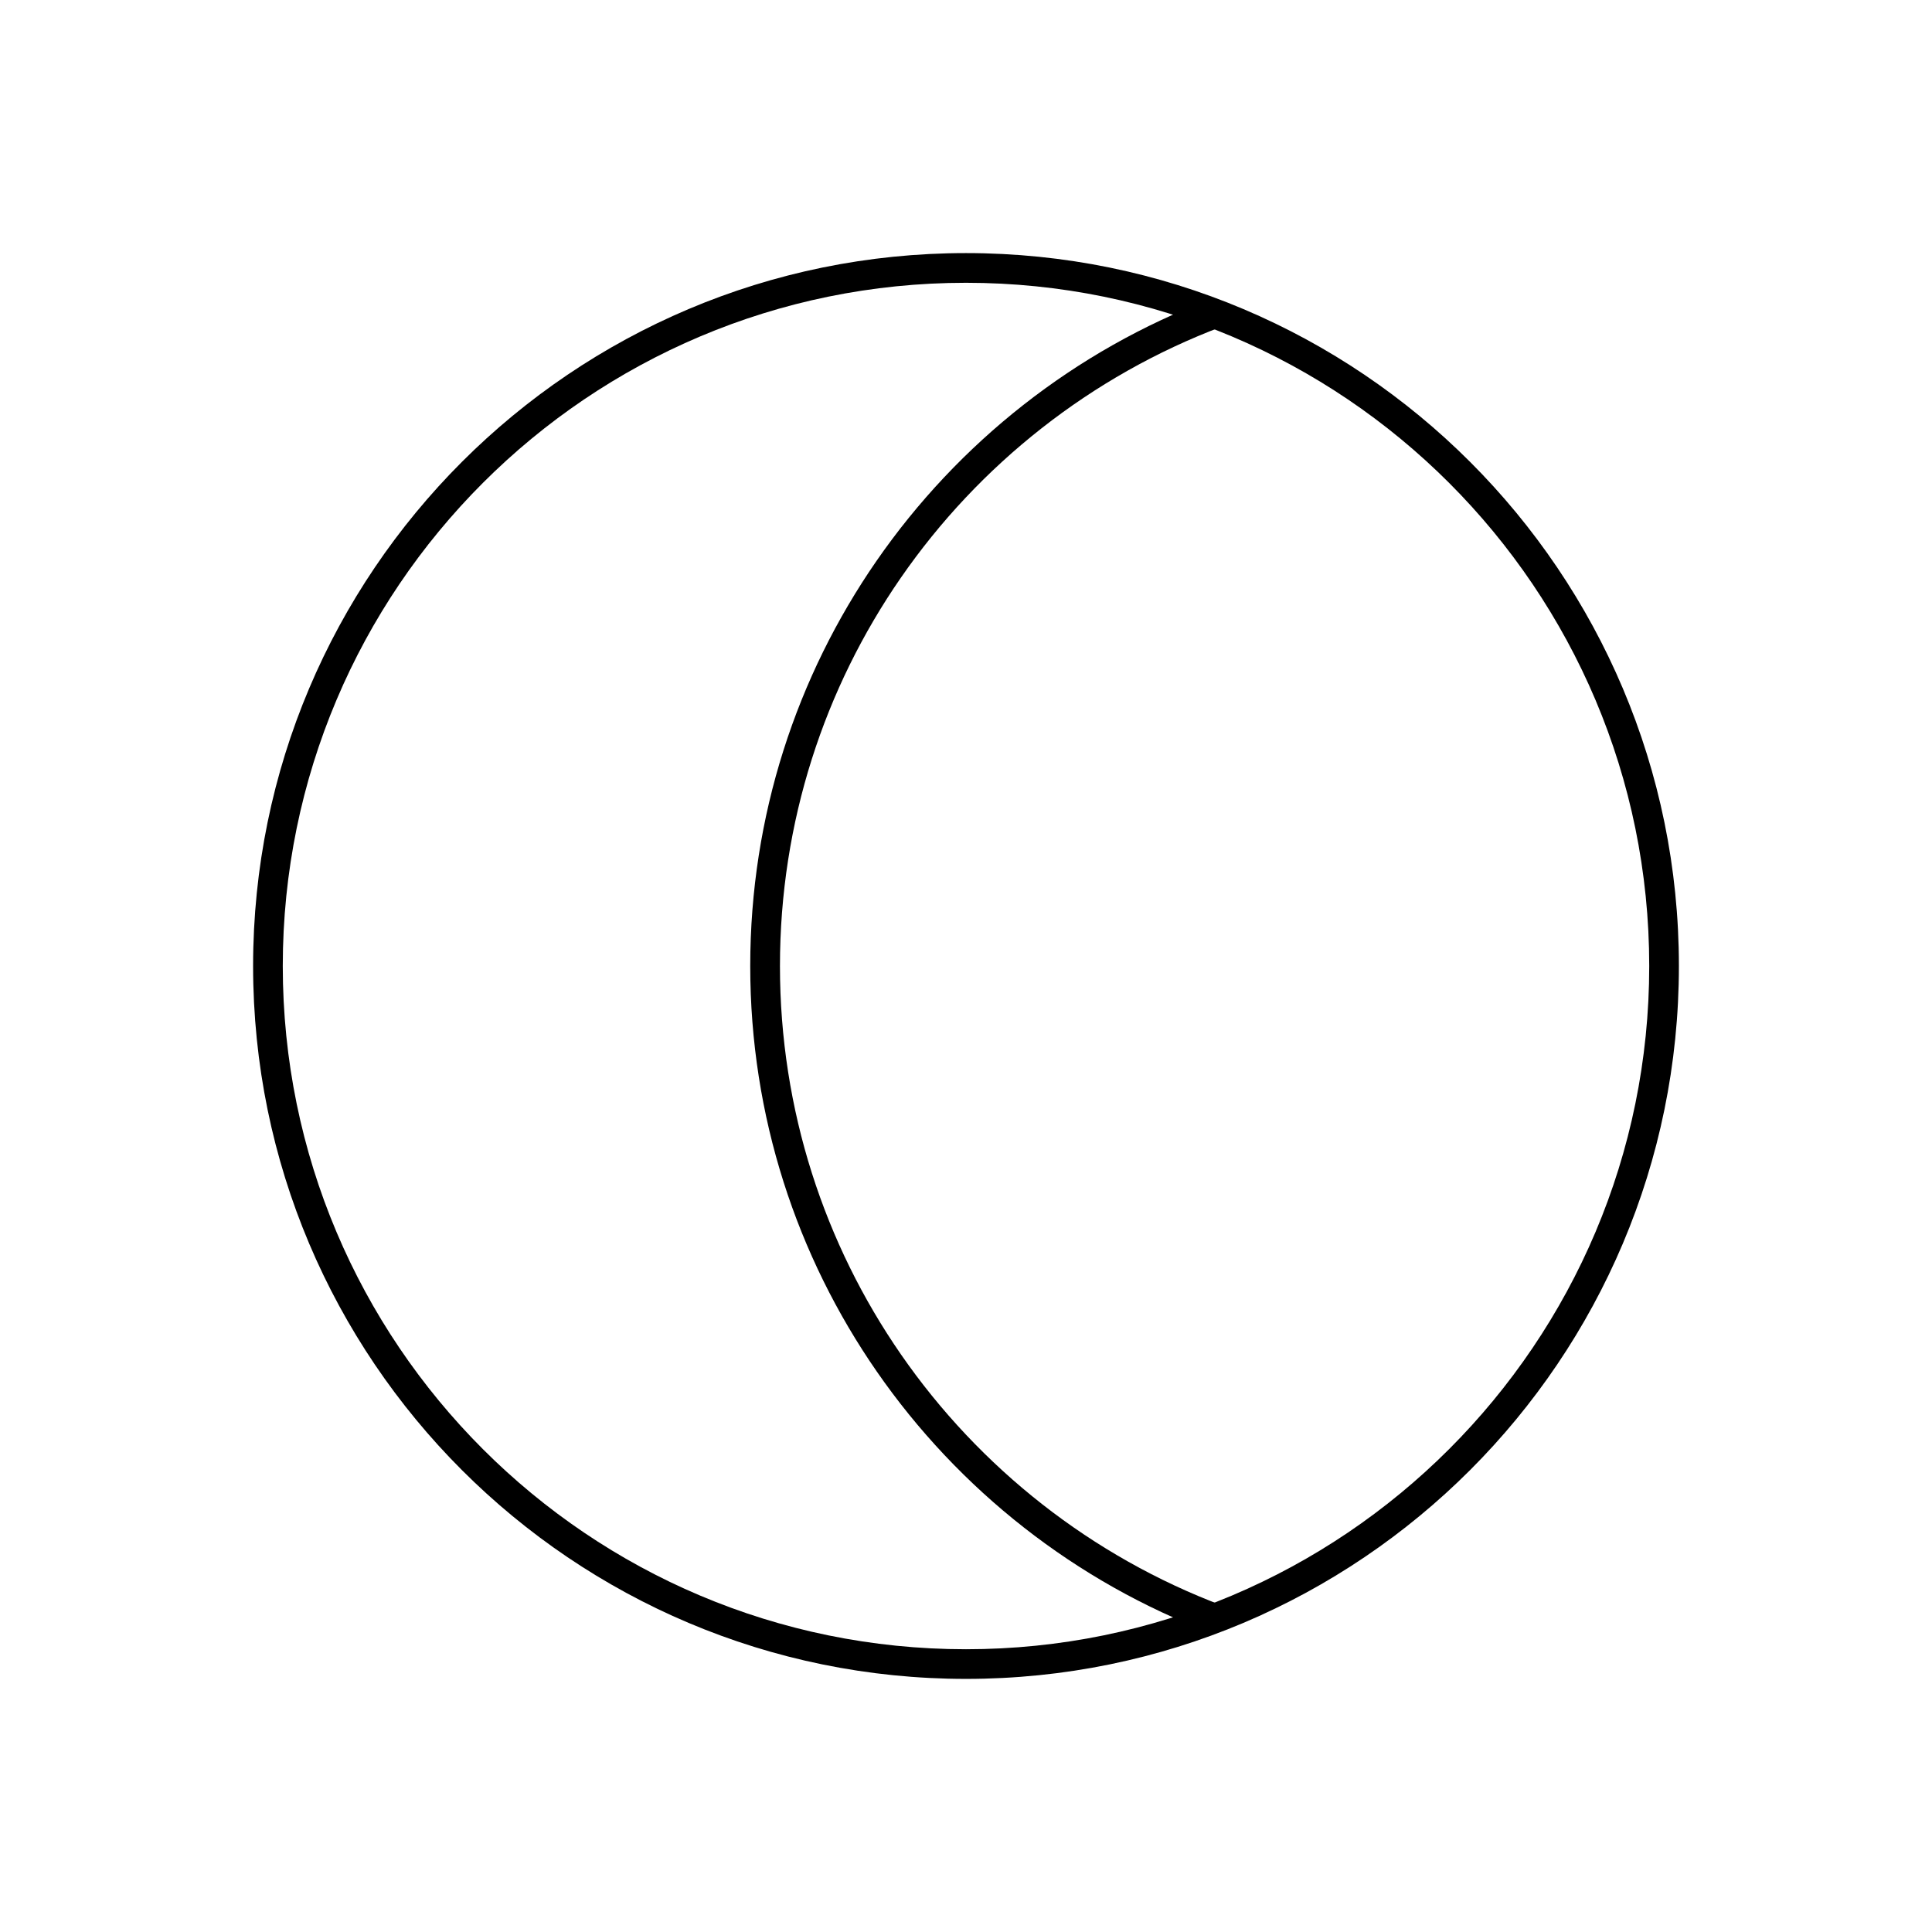 <?xml version="1.0" encoding="UTF-8"?>
<!-- Uploaded to: SVG Repo, www.svgrepo.com, Generator: SVG Repo Mixer Tools -->
<svg fill="#000000" width="800px" height="800px" version="1.1" viewBox="144 144 512 512" xmlns="http://www.w3.org/2000/svg">
 <g>
  <path d="m400 211.07c52.172 0 99.402 21.148 133.59 55.336 34.188 34.188 55.336 81.422 55.336 133.59s-21.148 99.402-55.336 133.59c-34.188 34.188-81.422 55.336-133.59 55.336s-99.402-21.148-133.59-55.336c-34.188-34.188-55.336-81.422-55.336-133.59s21.148-99.402 55.336-133.59c34.188-34.188 81.422-55.336 133.59-55.336zm128.03 60.902c-32.766-32.766-78.027-53.031-128.03-53.031-49.996 0-95.262 20.266-128.03 53.031s-53.031 78.027-53.031 128.03c0 49.996 20.266 95.262 53.031 128.03s78.027 53.031 128.03 53.031c49.996 0 95.262-20.266 128.03-53.031s53.031-78.027 53.031-128.03c0-49.996-20.266-95.262-53.031-128.03z"/>
  <path d="m465.32 576.91c-36.289-13.633-67.273-38.113-89-69.496-21.125-30.508-33.5-67.523-33.5-107.41 0-39.844 12.348-76.82 33.43-107.31 21.684-31.359 52.609-55.844 88.836-69.512l2.766 7.348c-34.723 13.098-64.363 36.562-85.145 66.621-20.188 29.199-32.012 64.637-32.012 102.85 0 38.258 11.855 73.734 32.086 102.96 20.824 30.074 50.523 53.535 85.312 66.605l-2.766 7.348z"/>
 </g>
</svg>